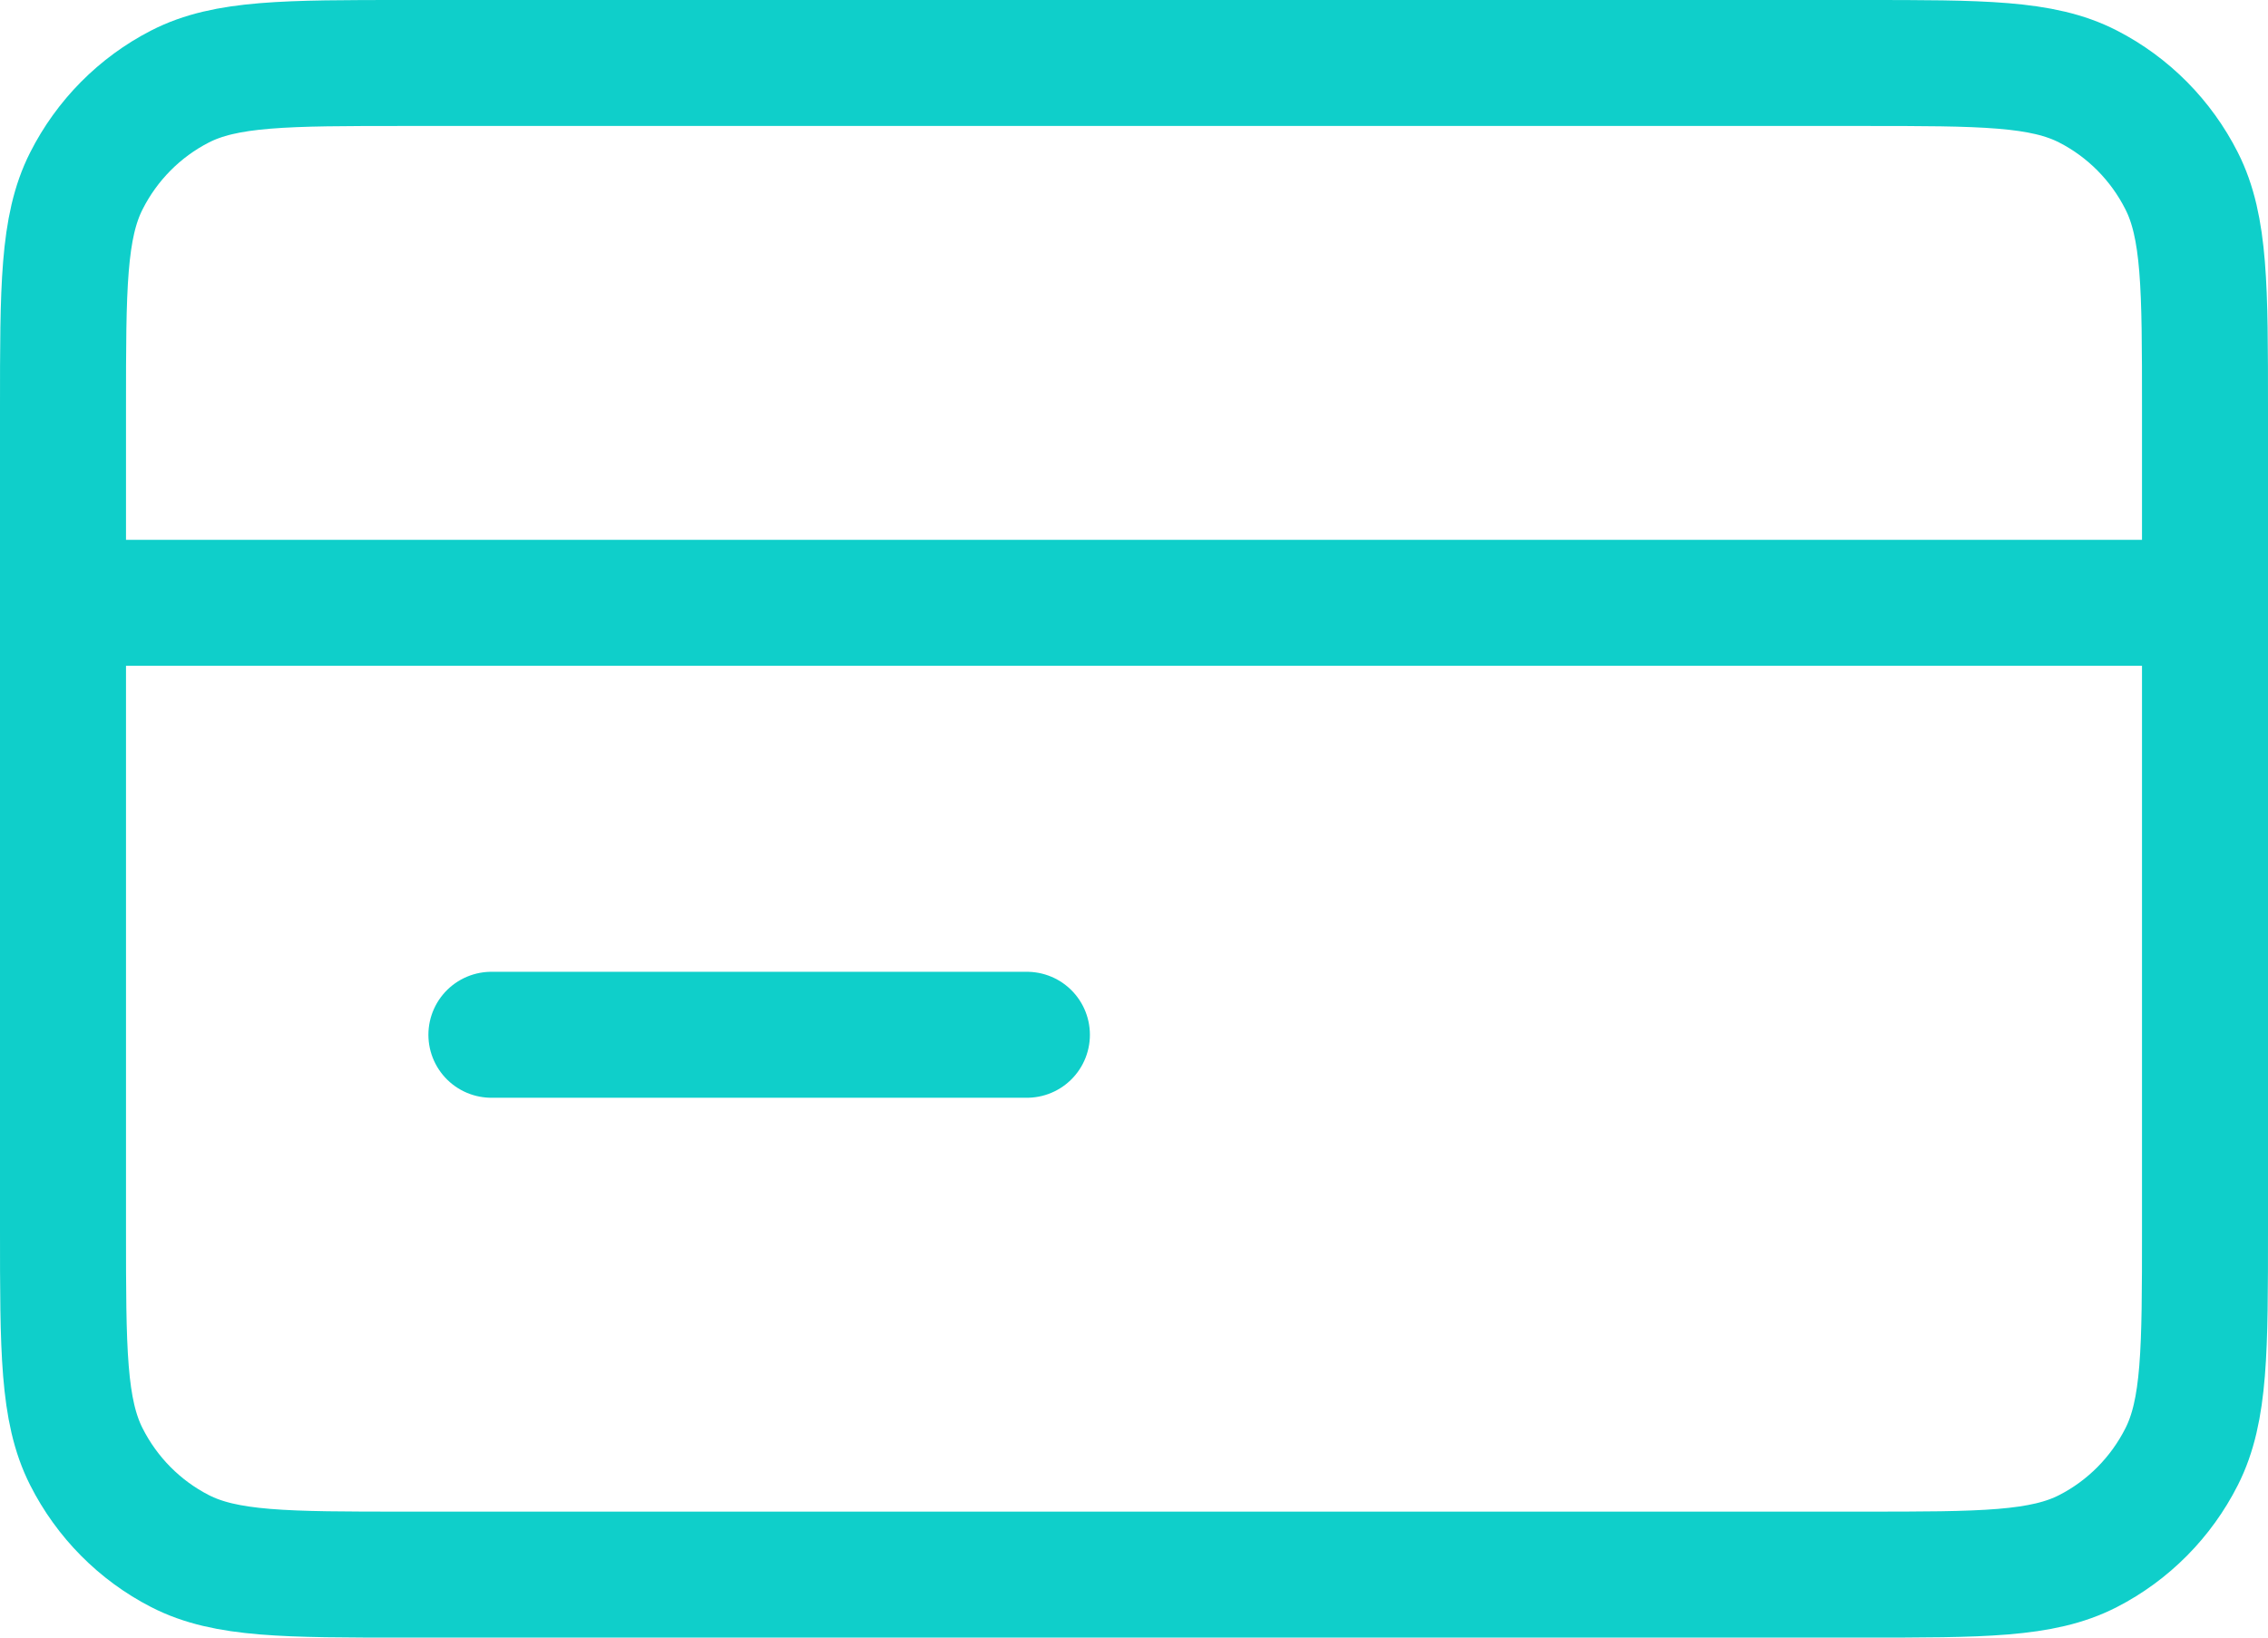 <svg width="36" height="26" viewBox="0 0 36 26" fill="none" xmlns="http://www.w3.org/2000/svg">
<path d="M35 9.571H1M16.3 16.429H7.8M1 6.486L1 19.514C1 21.434 1 22.395 1.371 23.128C1.697 23.773 2.217 24.298 2.856 24.626C3.584 25 4.536 25 6.44 25L29.56 25C31.464 25 32.416 25 33.144 24.626C33.783 24.298 34.303 23.773 34.629 23.128C35 22.395 35 21.434 35 19.514V6.486C35 4.566 35 3.605 34.629 2.872C34.303 2.227 33.783 1.702 33.144 1.374C32.416 1 31.464 1 29.56 1L6.44 1C4.536 1 3.584 1 2.856 1.374C2.217 1.702 1.697 2.227 1.371 2.872C1 3.605 1 4.566 1 6.486Z" stroke="#0FCFCA" stroke-width="2" stroke-linecap="round" stroke-linejoin="round"/>
</svg>
